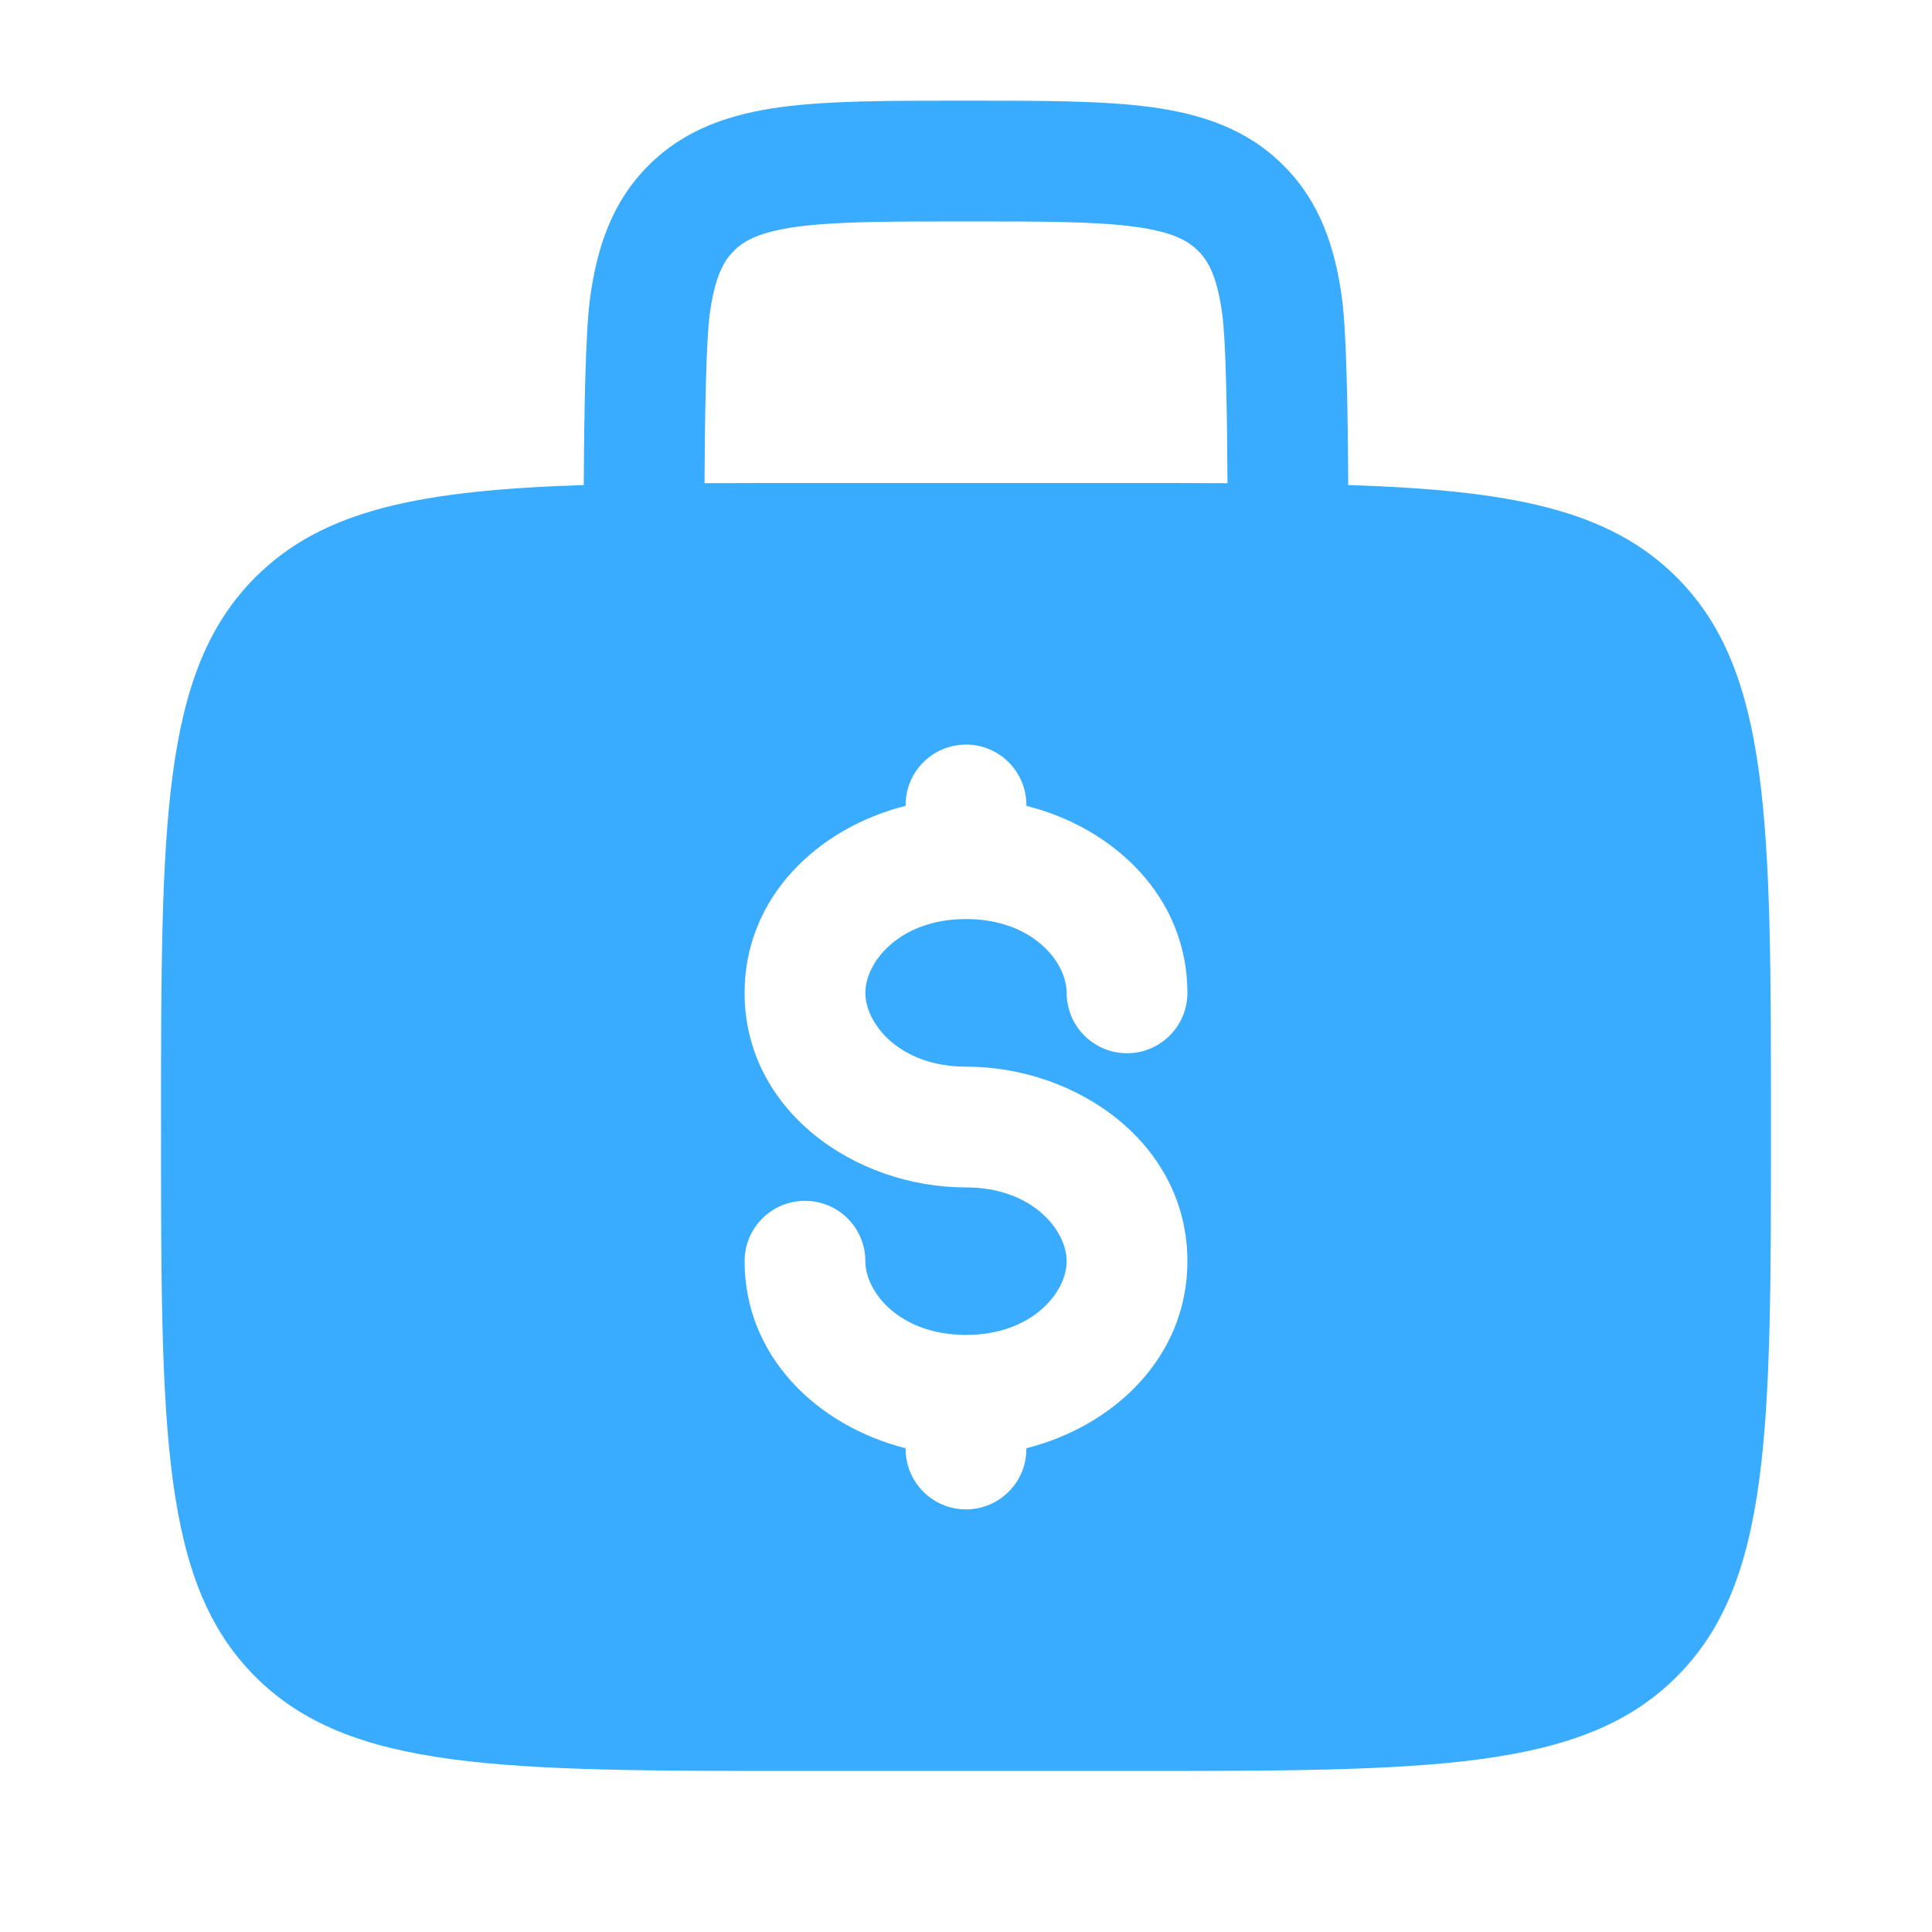 <?xml version="1.0" encoding="UTF-8"?> <svg xmlns="http://www.w3.org/2000/svg" width="20" height="20" viewBox="0 0 20 20" fill="none"><path fill-rule="evenodd" clip-rule="evenodd" d="M10.043 1.042H9.957C9.208 1.042 8.584 1.042 8.088 1.108C7.565 1.179 7.092 1.333 6.713 1.713C6.333 2.092 6.179 2.565 6.108 3.088C6.06 3.443 6.047 4.293 6.043 5.021C4.358 5.076 3.346 5.273 2.643 5.976C1.667 6.953 1.667 8.524 1.667 11.667C1.667 14.809 1.667 16.381 2.643 17.357C3.619 18.333 5.191 18.333 8.333 18.333H11.667C14.809 18.333 16.381 18.333 17.357 17.357C18.333 16.381 18.333 14.809 18.333 11.667C18.333 8.524 18.333 6.953 17.357 5.976C16.654 5.273 15.642 5.076 13.957 5.021C13.953 4.293 13.94 3.443 13.892 3.088C13.821 2.565 13.667 2.092 13.287 1.713C12.908 1.333 12.435 1.179 11.912 1.108C11.416 1.042 10.792 1.042 10.043 1.042ZM12.707 5.002C12.703 4.296 12.691 3.537 12.653 3.254C12.601 2.87 12.512 2.705 12.403 2.597C12.295 2.488 12.13 2.399 11.745 2.347C11.343 2.293 10.803 2.292 10 2.292C9.197 2.292 8.657 2.293 8.254 2.347C7.87 2.399 7.705 2.488 7.597 2.597C7.488 2.705 7.399 2.87 7.347 3.254C7.309 3.537 7.297 4.296 7.293 5.002C7.62 5 7.966 5 8.333 5H11.667C12.034 5 12.38 5 12.707 5.002ZM10 7.708C10.345 7.708 10.625 7.988 10.625 8.333V8.342C11.532 8.57 12.292 9.286 12.292 10.278C12.292 10.623 12.012 10.903 11.667 10.903C11.322 10.903 11.042 10.623 11.042 10.278C11.042 9.958 10.687 9.514 10 9.514C9.313 9.514 8.958 9.958 8.958 10.278C8.958 10.598 9.313 11.042 10 11.042C11.154 11.042 12.292 11.841 12.292 13.056C12.292 14.047 11.532 14.763 10.625 14.992V15C10.625 15.345 10.345 15.625 10 15.625C9.655 15.625 9.375 15.345 9.375 15V14.992C8.468 14.763 7.708 14.047 7.708 13.056C7.708 12.71 7.988 12.431 8.333 12.431C8.678 12.431 8.958 12.71 8.958 13.056C8.958 13.376 9.313 13.819 10 13.819C10.687 13.819 11.042 13.376 11.042 13.056C11.042 12.736 10.687 12.292 10 12.292C8.846 12.292 7.708 11.492 7.708 10.278C7.708 9.286 8.468 8.57 9.375 8.342V8.333C9.375 7.988 9.655 7.708 10 7.708Z" fill="#3AACFF"></path></svg> 